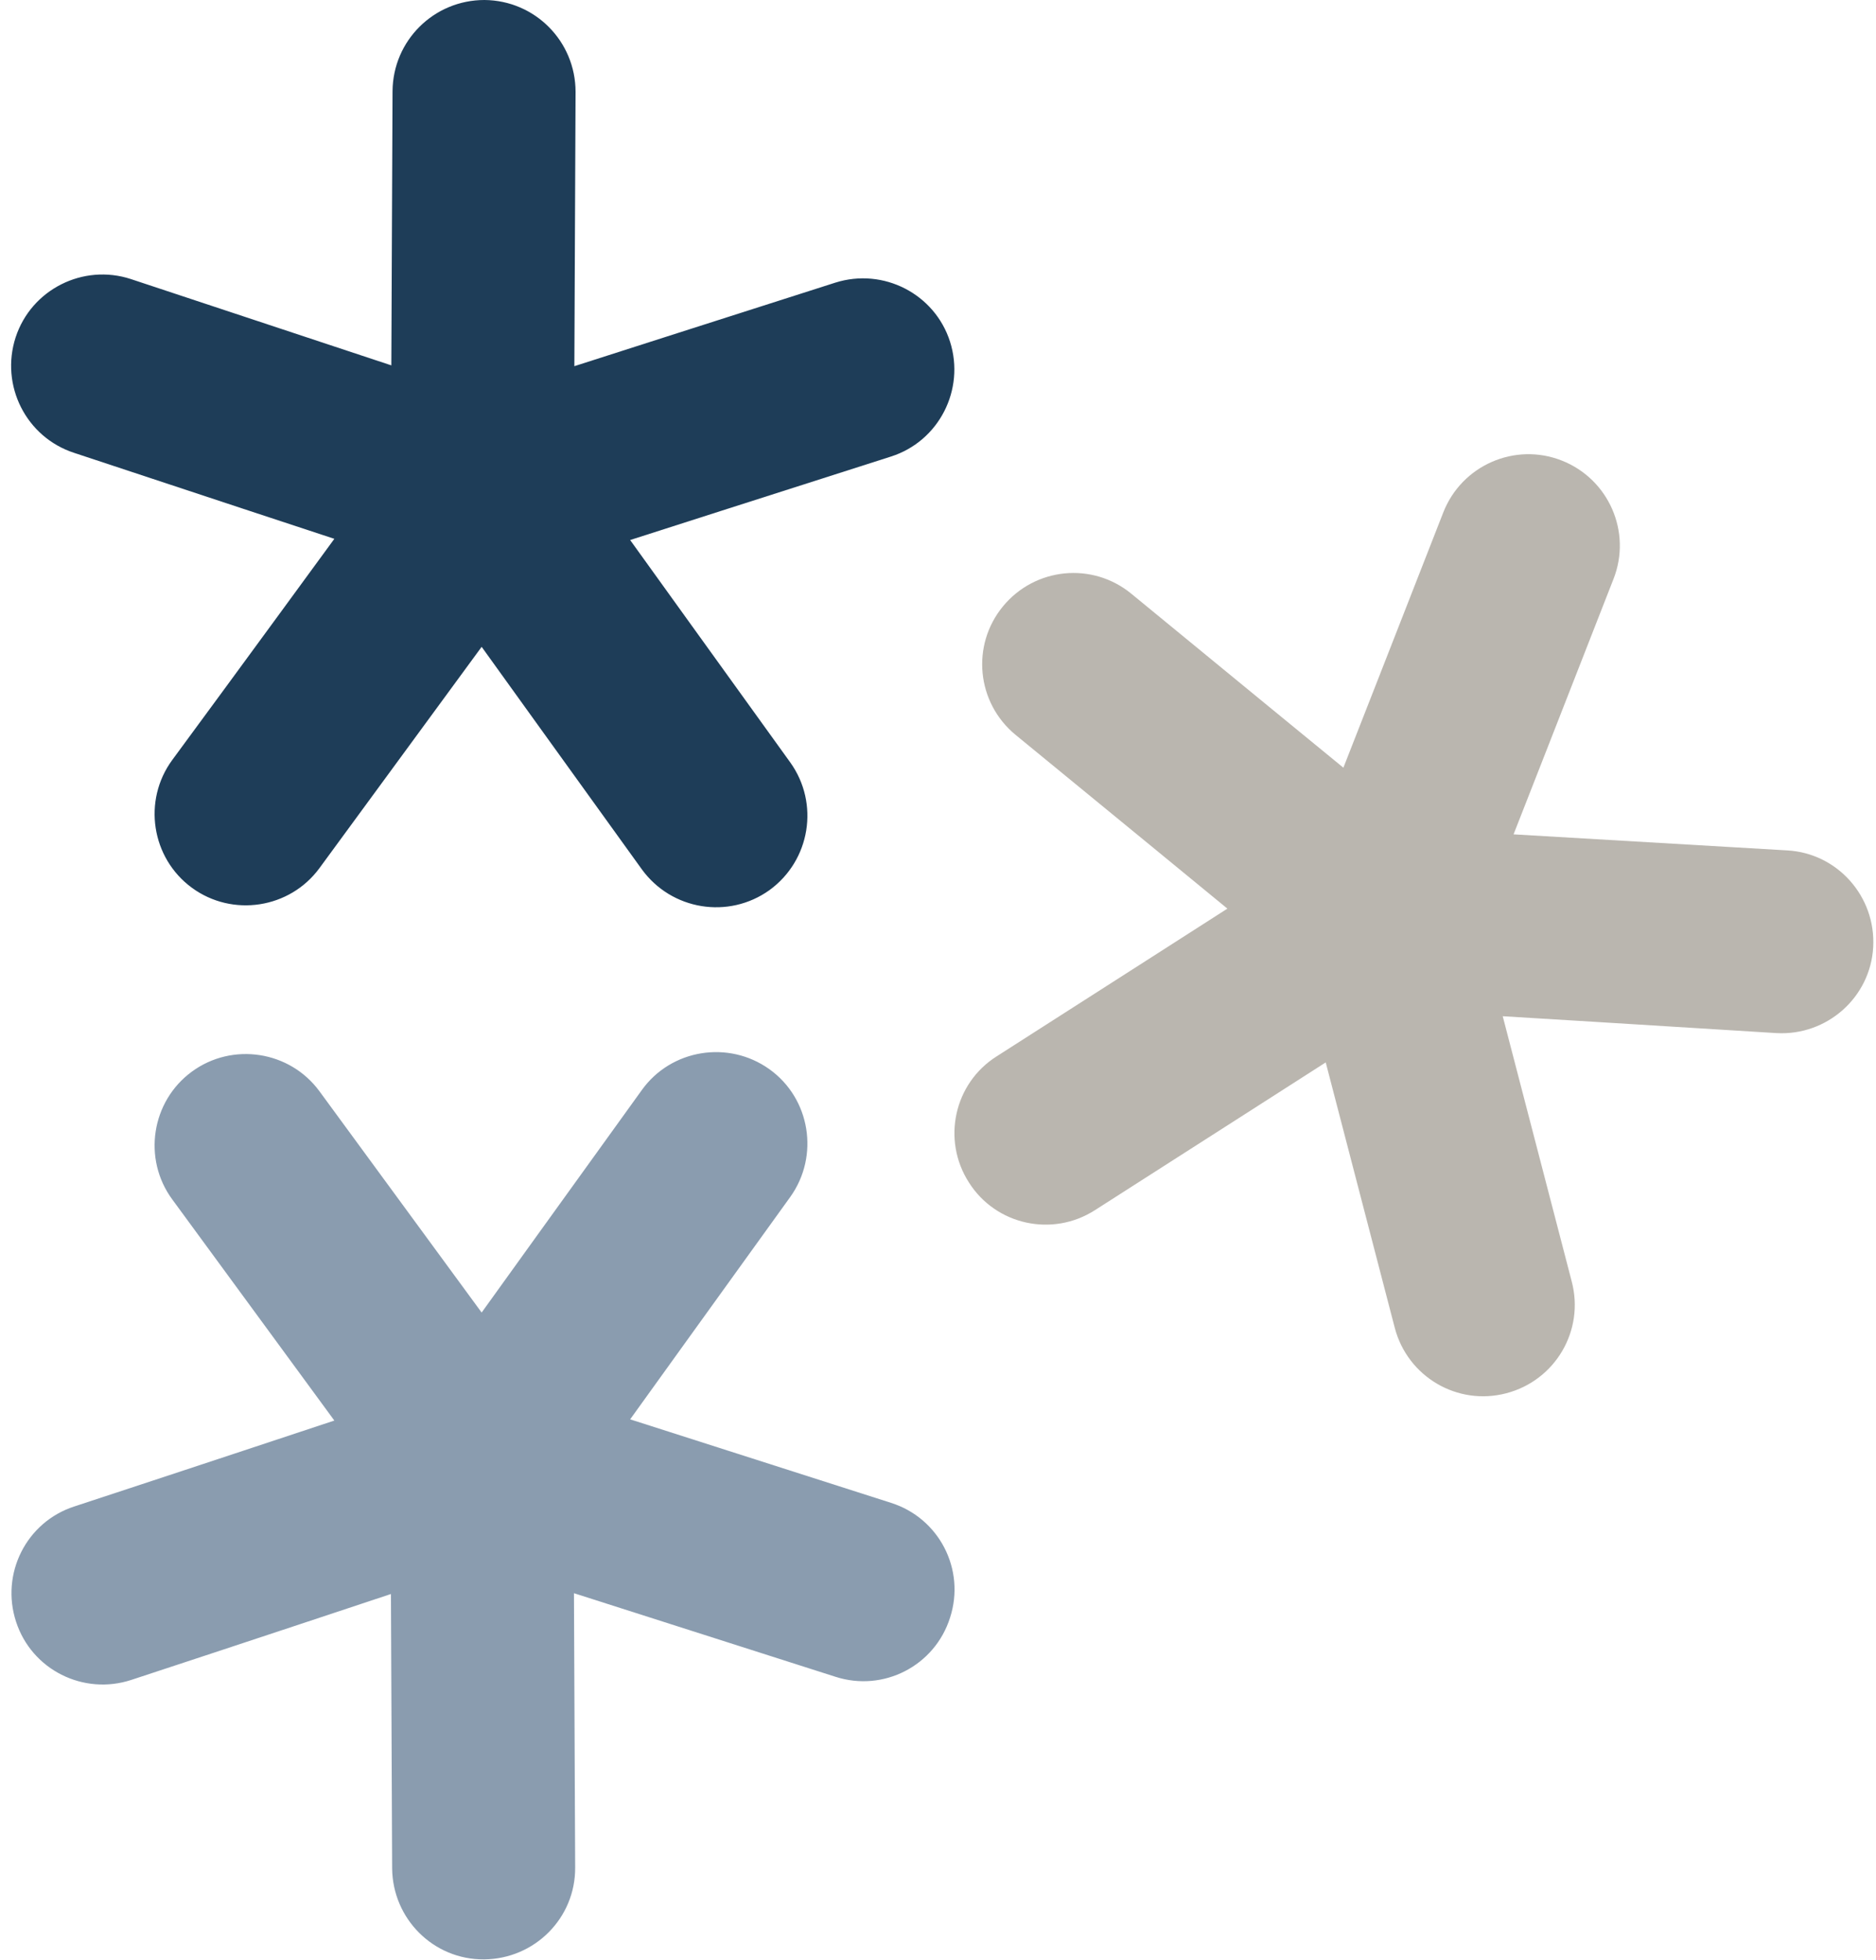 <?xml version="1.0" encoding="UTF-8" standalone="no"?><svg xmlns="http://www.w3.org/2000/svg" xmlns:xlink="http://www.w3.org/1999/xlink" fill="#000000" height="488.1" preserveAspectRatio="xMidYMid meet" version="1" viewBox="15.4 6.0 467.4 488.1" width="467.4" zoomAndPan="magnify"><g clip-rule="evenodd" fill-rule="evenodd"><g id="change1_1"><path d="M223.5,76.4c12-3.8,24.8,2.8,28.6,14.7c0,0,0,0,0,0 c3.8,12-2.8,24.8-14.7,28.6c-25.7,8.2-65,20.8-65,20.8s24.1,33.5,39.9,55.4c7.3,10.2,5,24.4-5.2,31.8c0,0,0,0,0,0 c-10.2,7.3-24.4,5-31.8-5.2c-15.8-21.9-39.9-55.4-39.9-55.4s-24.4,33.3-40.4,55.1c-7.4,10.1-21.7,12.3-31.8,4.9c0,0,0,0,0,0 c-10.1-7.4-12.3-21.7-4.9-31.8c16-21.7,40.4-55.1,40.4-55.1s-39.2-12.9-64.8-21.4C21.9,114.9,15.4,102,19.3,90c0,0,0,0,0,0 c3.9-11.9,16.8-18.4,28.7-14.5C73.7,84,112.9,97,112.9,97s0.2-41.3,0.3-68.3C113.3,16.1,123.5,6,136.1,6c0,0,0,0,0,0 c12.6,0.1,22.7,10.3,22.7,22.9c-0.1,27-0.3,68.3-0.3,68.3S197.8,84.6,223.5,76.4z" fill="#1e3d58"/></g><g id="change2_1"><path d="M158.4,402.8c0,0,0.2,41.3,0.3,68.3c0.1,12.6-10.1,22.8-22.7,22.9 c0,0,0,0,0,0c-12.6,0.1-22.8-10.1-22.9-22.7c-0.1-27-0.3-68.3-0.3-68.3S73.7,416,48.1,424.4c-11.9,3.9-24.8-2.5-28.7-14.5 c0,0,0,0,0,0c-3.9-11.9,2.5-24.8,14.5-28.7c25.6-8.4,64.8-21.4,64.8-21.4s-24.4-33.3-40.4-55.1c-7.4-10.1-5.2-24.4,4.9-31.8 c0,0,0,0,0,0c10.1-7.4,24.4-5.2,31.8,4.9c15.9,21.7,40.4,55.1,40.4,55.1s24.1-33.5,39.9-55.4c7.3-10.2,21.6-12.5,31.8-5.2 c0,0,0,0,0,0c10.2,7.3,12.5,21.6,5.2,31.8c-15.8,21.9-39.9,55.4-39.9,55.4s39.4,12.6,65,20.8c12,3.8,18.6,16.6,14.7,28.6 c0,0,0,0,0,0c-3.8,12-16.6,18.6-28.6,14.7C197.8,415.4,158.4,402.8,158.4,402.8z" fill="#8a9caf"/></g><g id="change3_1"><path d="M389.8,259.1c0,0,10.4,40,17.2,66.1c3.2,12.2-4.1,24.6-16.3,27.8 c0,0,0,0,0,0c-12.2,3.2-24.6-4.1-27.8-16.3c-6.8-26.1-17.2-66.1-17.2-66.1s-34.8,22.3-57.5,36.8c-10.6,6.8-24.7,3.7-31.4-6.9 c0,0,0,0,0,0c-6.8-10.6-3.7-24.7,6.9-31.4c22.7-14.5,57.5-36.8,57.5-36.8s-31.9-26.2-52.8-43.3c-9.7-8-11.1-22.3-3.1-32 c0,0,0,0,0,0c8-9.7,22.3-11.1,32-3.1c20.8,17.1,52.8,43.3,52.8,43.3s15.1-38.5,24.9-63.6c4.6-11.7,17.8-17.5,29.5-12.9c0,0,0,0,0,0 c11.7,4.6,17.5,17.8,12.9,29.5c-9.8,25.1-24.9,63.6-24.9,63.6s41.2,2.4,68.2,4c12.5,0.7,22.1,11.5,21.4,24.1c0,0,0,0,0,0 c-0.7,12.5-11.5,22.1-24.1,21.4C431,261.6,389.8,259.1,389.8,259.1z" fill="#bab6af"/></g></g></svg>